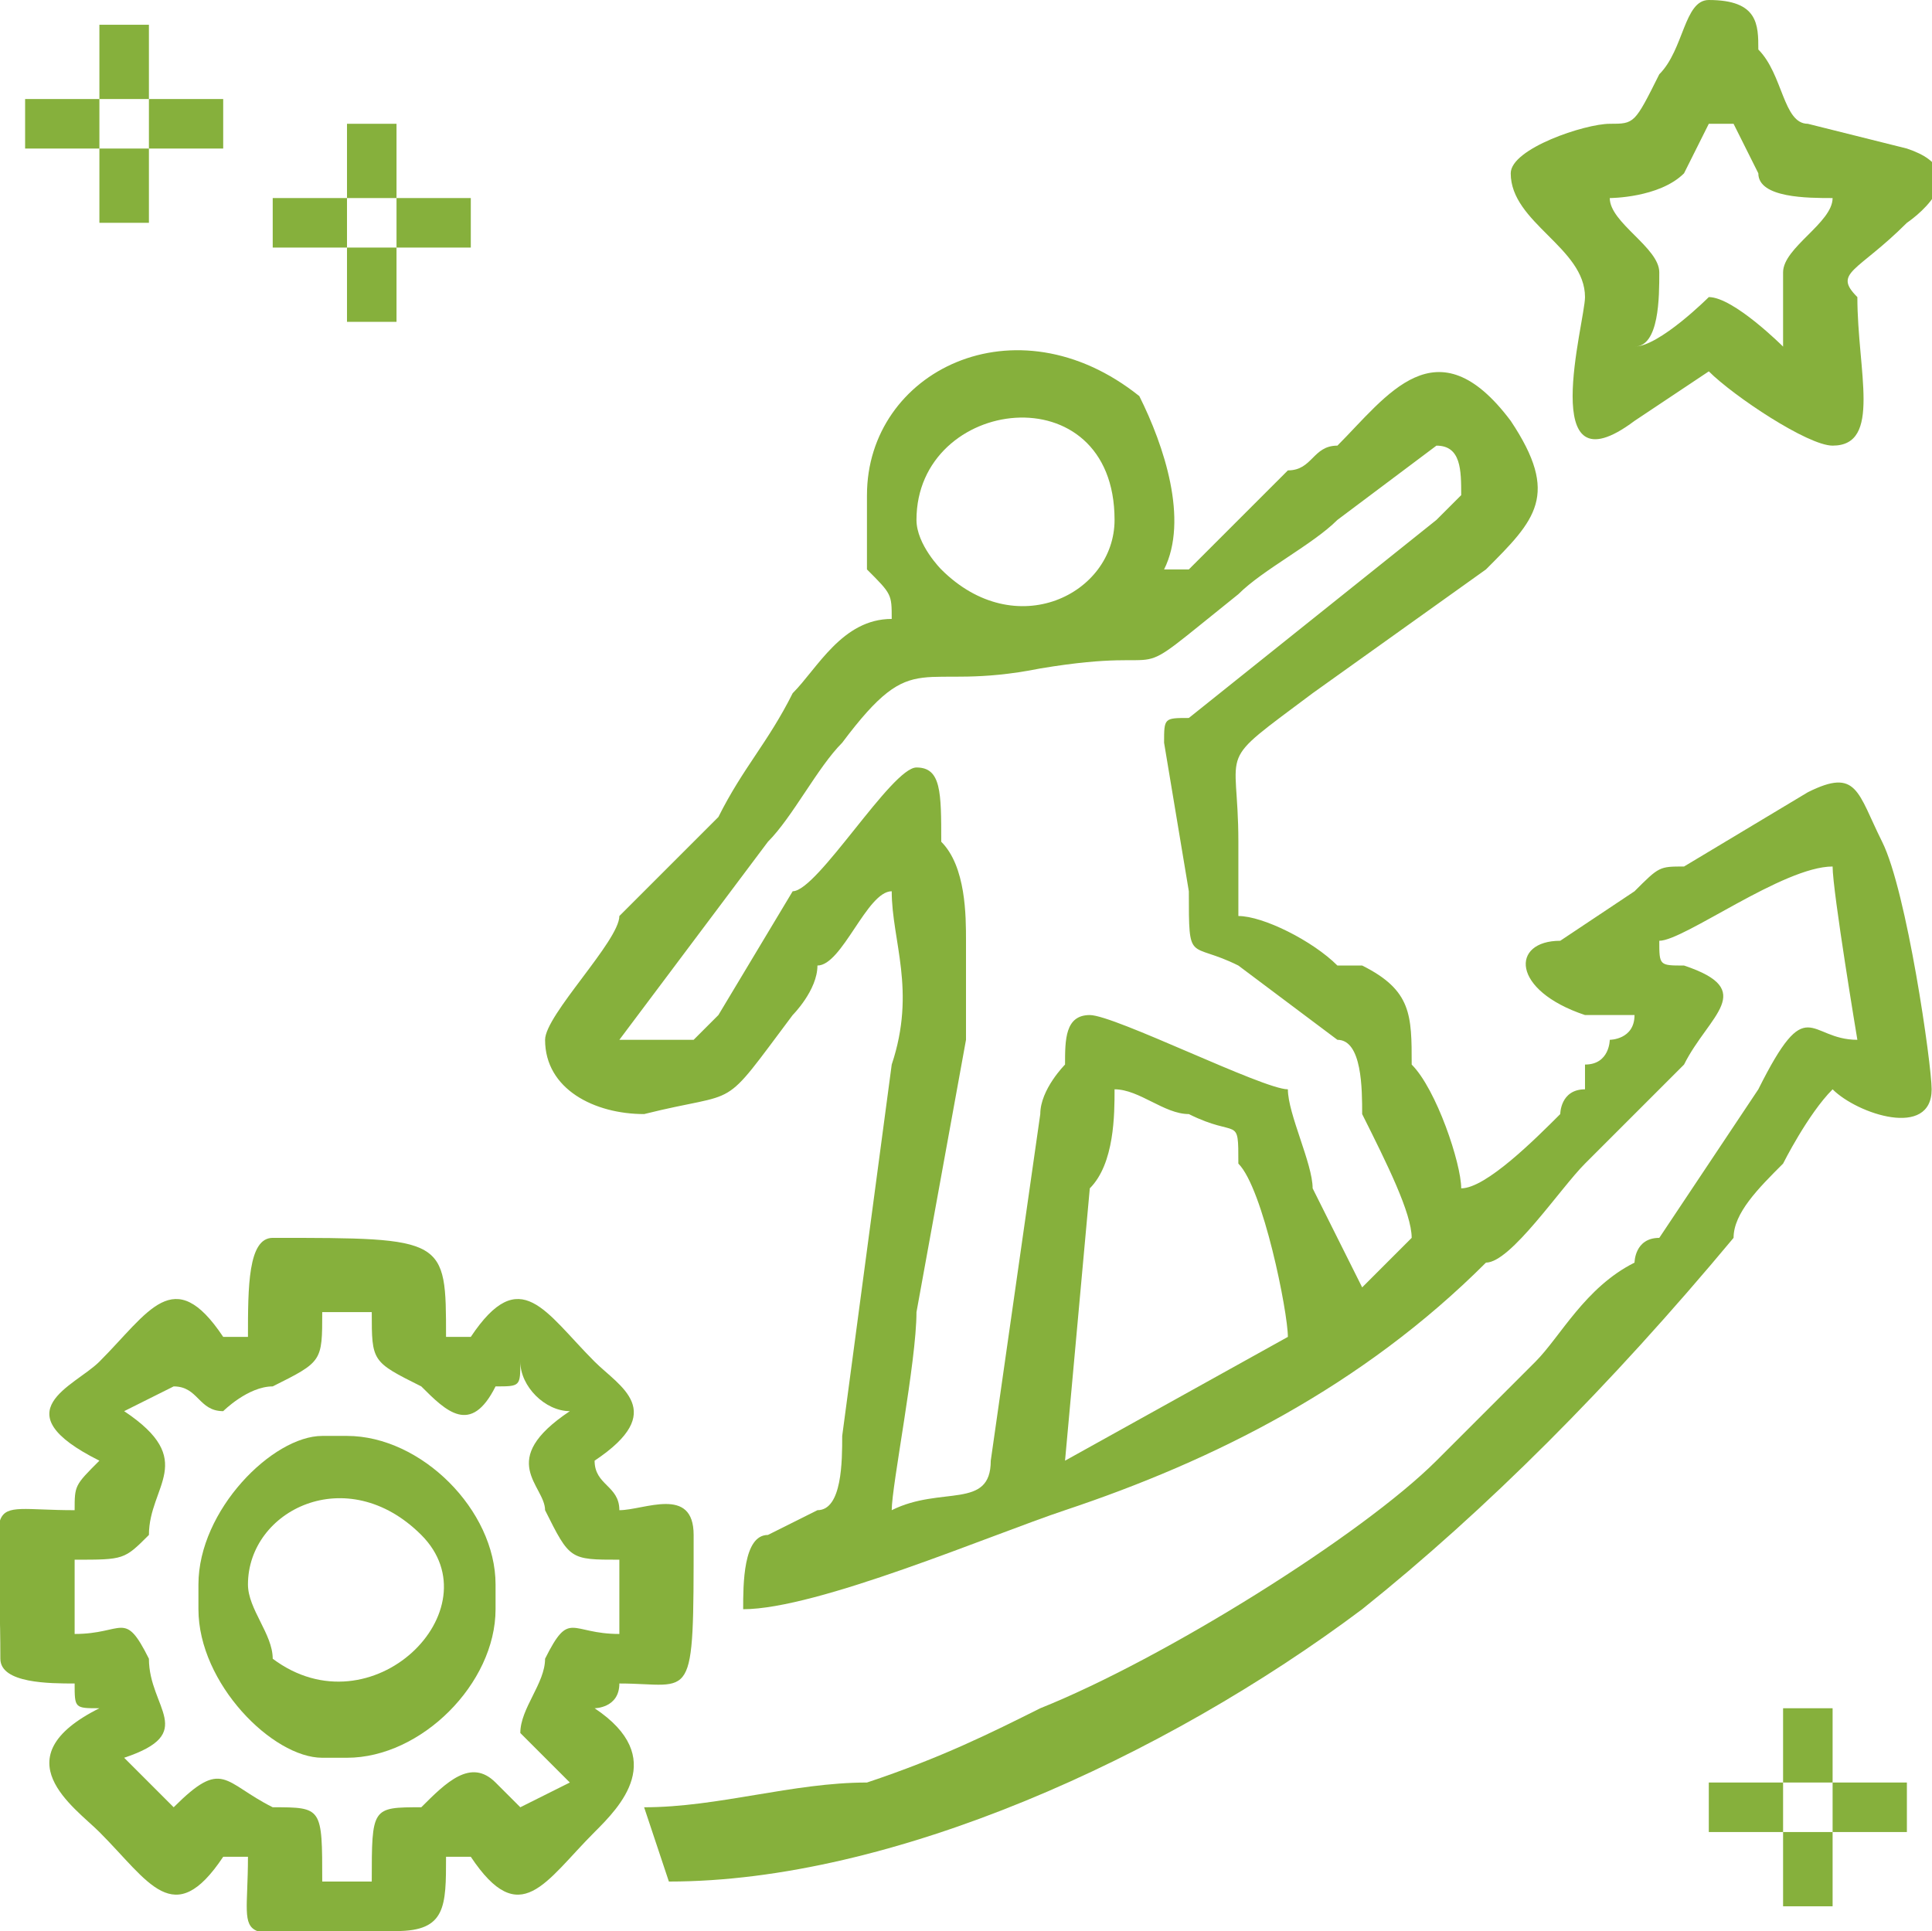 <?xml version="1.0" encoding="UTF-8"?>
<!DOCTYPE svg PUBLIC "-//W3C//DTD SVG 1.1//EN" "http://www.w3.org/Graphics/SVG/1.1/DTD/svg11.dtd">
<!-- Creator: CorelDRAW X7 -->
<svg xmlns="http://www.w3.org/2000/svg" xml:space="preserve" width="10.864mm" height="10.86mm" version="1.1" style="shape-rendering:geometricPrecision; text-rendering:geometricPrecision; image-rendering:optimizeQuality; fill-rule:evenodd; clip-rule:evenodd"
viewBox="0 0 78 78"
 xmlns:xlink="http://www.w3.org/1999/xlink">
 <defs>
  <style type="text/css">
   <![CDATA[
    .fil0 {fill:#86B03C}
   ]]>
  </style>
 </defs>
 <g id="Layer_x0020_1">
  <g id="_565406432">
   <path class="fil0" d="M43 59l1 -11c1,-1 1,-3 1,-4 1,0 2,1 3,1 2,1 2,0 2,2 1,1 2,6 2,7l-9 5zm-6 -38c0,-5 8,-6 8,0 0,3 -4,5 -7,2 0,0 -1,-1 -1,-2zm20 29c-1,1 -2,2 -2,2l-2 -4c0,-1 -1,-3 -1,-4 -1,0 -7,-3 -8,-3 -1,0 -1,1 -1,2 0,0 -1,1 -1,2l-2 14c0,2 -2,1 -4,2 0,-1 1,-6 1,-8l2 -11c0,-1 0,-3 0,-4 0,-1 0,-3 -1,-4 0,-2 0,-3 -1,-3 -1,0 -4,5 -5,5l-3 5c0,0 -1,1 -1,1 -1,0 -2,0 -3,0l6 -8c1,-1 2,-3 3,-4 3,-4 3,-2 8,-3 6,-1 3,1 8,-3 1,-1 3,-2 4,-3l4 -3c1,0 1,1 1,2 0,0 -1,1 -1,1l-10 8c-1,0 -1,0 -1,1l1 6c0,3 0,2 2,3l4 3c1,0 1,2 1,3 1,2 2,4 2,5zm-22 -30c0,1 0,2 0,3 1,1 1,1 1,2 -2,0 -3,2 -4,3 -1,2 -2,3 -3,5l-4 4c0,1 -3,4 -3,5 0,2 2,3 4,3 4,-1 3,0 6,-4 0,0 1,-1 1,-2 1,0 2,-3 3,-3 0,2 1,4 0,7l-2 15c0,1 0,3 -1,3l-2 1c-1,0 -1,2 -1,3 3,0 10,-3 13,-4 6,-2 12,-5 17,-10 1,0 3,-3 4,-4 1,-1 3,-3 4,-4 1,-2 3,-3 0,-4 -1,0 -1,0 -1,-1 1,0 5,-3 7,-3 0,1 1,7 1,7 -2,0 -2,-2 -4,2l-4 6c-1,0 -1,1 -1,1 -2,1 -3,3 -4,4l-4 4c-3,3 -11,8 -16,10 -2,1 -4,2 -7,3 -3,0 -6,1 -9,1l1 3c9,0 20,-5 28,-11 5,-4 10,-9 15,-15 0,-1 1,-2 2,-3 0,0 1,-2 2,-3 1,1 4,2 4,0 0,-1 -1,-8 -2,-10 -1,-2 -1,-3 -3,-2l-5 3c-1,0 -1,0 -2,1l-3 2c-2,0 -2,2 1,3 0,0 1,0 2,0 0,1 -1,1 -1,1 0,0 0,1 -1,1 0,0 0,1 0,1 -1,0 -1,1 -1,1 -1,1 -3,3 -4,3 0,-1 -1,-4 -2,-5 0,-2 0,-3 -2,-4 0,0 -1,0 -1,0 -1,-1 -3,-2 -4,-2l0 -2c0,0 0,-1 0,-1 0,-4 -1,-3 3,-6l7 -5c2,-2 3,-3 1,-6 -3,-4 -5,-1 -7,1 -1,0 -1,1 -2,1 -1,1 -1,1 -2,2l-2 2c-1,0 -1,0 -1,0 1,-2 0,-5 -1,-7 -5,-4 -11,-1 -11,4z"/>
   <path class="fil0" d="M7 56c1,0 1,1 2,1 0,0 1,-1 2,-1 2,-1 2,-1 2,-3l2 0c0,2 0,2 2,3 1,1 2,2 3,0 1,0 1,0 1,-1 0,1 1,2 2,2 -3,2 -1,3 -1,4 1,2 1,2 3,2l0 3c-2,0 -2,-1 -3,1 0,1 -1,2 -1,3 0,0 1,1 2,2l-2 1c0,0 0,0 -1,-1 -1,-1 -2,0 -3,1 -2,0 -2,0 -2,3l-2 0c0,-3 0,-3 -2,-3 -2,-1 -2,-2 -4,0l0 0 -2 -2c3,-1 1,-2 1,-4 -1,-2 -1,-1 -3,-1l0 -3c2,0 2,0 3,-1 0,-2 2,-3 -1,-5l2 -1zm3 -2c0,0 -1,0 -1,0 -2,-3 -3,-1 -5,1 -1,1 -4,2 0,4 -1,1 -1,1 -1,2 -4,0 -3,-1 -3,6 0,1 2,1 3,1 0,1 0,1 1,1 -4,2 -1,4 0,5 2,2 3,4 5,1 0,0 1,0 1,0 0,4 -1,3 6,3 2,0 2,-1 2,-3 0,0 0,0 1,0 2,3 3,1 5,-1 1,-1 3,-3 0,-5 0,0 1,0 1,-1 3,0 3,1 3,-6 0,-2 -2,-1 -3,-1 0,-1 -1,-1 -1,-2 3,-2 1,-3 0,-4 -2,-2 -3,-4 -5,-1 -1,0 -1,0 -1,0 0,-4 0,-4 -7,-4 -1,0 -1,2 -1,4z"/>
   <path class="fil0" d="M65 8c0,0 2,0 3,-1 0,0 1,-2 1,-2l1 0c0,0 1,2 1,2 0,1 2,1 3,1 0,1 -2,2 -2,3 0,0 0,2 0,3 0,0 -2,-2 -3,-2 0,0 -2,2 -3,2 1,0 1,-2 1,-3 0,-1 -2,-2 -2,-3zm-4 -1c0,2 3,3 3,5 0,1 -2,8 2,5l3 -2c1,1 4,3 5,3 2,0 1,-3 1,-6 -1,-1 0,-1 2,-3 0,0 3,-2 0,-3l-4 -1c0,0 0,0 0,0 -1,0 -1,-2 -2,-3 0,-1 0,-2 -2,-2 -1,0 -1,2 -2,3 -1,2 -1,2 -2,2 -1,0 -4,1 -4,2z"/>
   <path class="fil0" d="M10 64c0,-3 4,-5 7,-2 3,3 -2,8 -6,5 0,-1 -1,-2 -1,-3zm-2 0l0 1c0,3 3,6 5,6l1 0c3,0 6,-3 6,-6l0 -1c0,-3 -3,-6 -6,-6l-1 0c-2,0 -5,3 -5,6z"/>
   <polygon class="fil0" points="4,4 6,4 6,1 4,1 "/>
   <polygon class="fil0" points="4,6 4,4 1,4 1,6 "/>
   <polygon class="fil0" points="6,6 9,6 9,4 6,4 "/>
   <polygon class="fil0" points="14,8 16,8 16,5 14,5 "/>
   <polygon class="fil0" points="6,6 4,6 4,9 6,9 "/>
   <polygon class="fil0" points="14,10 14,8 11,8 11,10 "/>
   <polygon class="fil0" points="16,10 19,10 19,8 16,8 "/>
   <polygon class="fil0" points="16,10 14,10 14,13 16,13 "/>
   <polygon class="fil0" points="72,72 74,72 74,69 72,69 "/>
   <polygon class="fil0" points="72,74 72,72 69,72 69,74 "/>
   <polygon class="fil0" points="74,74 77,74 77,72 74,72 "/>
   <polygon class="fil0" points="74,74 72,74 72,77 74,77 "/>
  </g>
 </g>
</svg>
